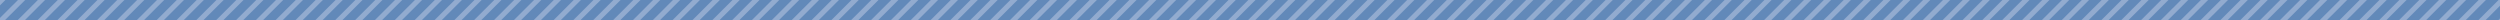 <svg id="レイヤー_1" xmlns="http://www.w3.org/2000/svg" xmlns:xlink="http://www.w3.org/1999/xlink" viewBox="0 0 980 8"><style>.st0{clip-path:url(#SVGID_2_)}.st1{fill:#6289b9}.st2{opacity:.6}.st3{fill:none;stroke:#b2c1dd;stroke-width:2;stroke-miterlimit:10}</style><g id="レイヤー_2_1_"><g id="Contents"><defs><path id="SVGID_1_" d="M0 0h980v8H0z"/></defs><clipPath id="SVGID_2_"><use xlink:href="#SVGID_1_" overflow="visible"/></clipPath><g class="st0"><path class="st1" d="M0 0h980v8H0z"/><g class="st2"><path class="st3" d="M12.4-19.5l-39.8 39.8M20.2-19.5l-39.8 39.8M28-19.5l-39.9 39.8M35.8-19.5L-4.1 20.3M43.6-19.5L3.7 20.3M51.3-19.5L11.5 20.3M59.1-19.5L19.3 20.3M66.9-19.5L27 20.3M74.7-19.5L34.8 20.3M82.5-19.5L42.6 20.3M90.2-19.5L50.4 20.3M98-19.5L58.2 20.3M105.8-19.5L65.9 20.3M113.6-19.5L73.7 20.3M121.4-19.5L81.5 20.3M129.1-19.5L89.3 20.3M136.9-19.5L97 20.3M144.7-19.5l-39.9 39.8M152.5-19.5l-39.9 39.8M160.2-19.5l-39.8 39.8M168-19.5l-39.8 39.8M175.8-19.5l-39.9 39.8M183.6-19.5l-39.9 39.8M191.4-19.5l-39.9 39.8M199.2-19.5l-39.9 39.8M206.9-19.5l-39.8 39.8M214.7-19.5l-39.9 39.8M222.5-19.5l-39.9 39.8M230.3-19.5l-39.9 39.8M238-19.5l-39.8 39.8M245.8-19.5L206 20.3M253.6-19.5l-39.9 39.8M261.4-19.5l-39.9 39.8M269.2-19.5l-39.9 39.8M276.9-19.5l-39.8 39.8M284.7-19.5l-39.8 39.8M292.5-19.5l-39.9 39.8M300.3-19.5l-39.9 39.8M308.1-19.5l-39.9 39.8M315.8-19.5L276 20.3M323.6-19.5l-39.9 39.8M331.4-19.5l-39.9 39.8M339.2-19.5l-39.9 39.8M347-19.5l-39.9 39.8M354.7-19.5l-39.8 39.8M362.5-19.5l-39.9 39.8M370.3-19.5l-39.9 39.8M378.1-19.5l-39.9 39.8M385.8-19.5L346 20.3M393.6-19.5l-39.8 39.8M401.4-19.5l-39.9 39.8M409.2-19.5l-39.9 39.8M417-19.5l-39.9 39.8M424.7-19.5l-39.8 39.8M432.5-19.5l-39.9 39.8M440.3-19.5l-39.9 39.8M448.1-19.5l-39.9 39.8M455.9-19.5L416 20.3M463.6-19.5l-39.8 39.8M471.4-19.5l-39.9 39.8M479.2-19.5l-39.9 39.8M487-19.5l-39.9 39.8M494.8-19.5l-39.9 39.8M502.5-19.5l-39.8 39.8M510.3-19.5l-39.9 39.8M518.1-19.5l-39.9 39.8M525.9-19.5L486 20.3M533.6-19.5l-39.8 39.8M541.4-19.5l-39.8 39.8M549.2-19.5l-39.9 39.8M557-19.5l-39.9 39.8M564.8-19.5l-39.9 39.8M572.5-19.5l-39.8 39.8M580.3-19.5l-39.8 39.8M588.1-19.5l-39.9 39.8M595.9-19.5L556 20.3M603.7-19.5l-39.9 39.8M611.4-19.5l-39.8 39.8M619.2-19.5l-39.9 39.8M627-19.5l-39.9 39.8M634.8-19.5l-39.9 39.8M642.5-19.5l-39.8 39.8M650.3-19.5l-39.8 39.8M658.1-19.5l-39.9 39.8M665.9-19.5L626 20.3M673.7-19.5l-39.9 39.8M681.4-19.5l-39.8 39.8M689.2-19.5l-39.8 39.8M697-19.5l-39.9 39.8M704.8-19.5l-39.9 39.8M712.6-19.5l-39.9 39.8M720.3-19.5l-39.8 39.8M728.1-19.5l-39.9 39.8M735.9-19.5L696 20.3M743.7-19.5l-39.9 39.8M751.5-19.5l-39.9 39.8M759.2-19.5l-39.8 39.8M767-19.5l-39.9 39.8M774.8-19.5l-39.9 39.8M782.6-19.5l-39.9 39.8M790.3-19.5l-39.8 39.8M798.1-19.5l-39.8 39.8M805.9-19.5L766 20.3M813.7-19.5l-39.9 39.8M821.5-19.5l-39.9 39.8M829.2-19.5l-39.8 39.8M837-19.5l-39.8 39.8M844.8-19.5l-39.9 39.8M852.6-19.5l-39.9 39.8M860.4-19.5l-39.9 39.8M868.1-19.5l-39.8 39.8M875.9-19.5L836 20.3M883.7-19.5l-39.9 39.8M891.5-19.5l-39.9 39.8M899.2-19.5l-39.8 39.8M907-19.5l-39.8 39.8M914.8-19.5l-39.9 39.8M922.6-19.5l-39.9 39.8M930.4-19.5l-39.9 39.8M938.2-19.5l-39.9 39.8M945.9-19.5l-39.8 39.8M953.7-19.5l-39.9 39.8M961.5-19.5l-39.9 39.8M969.3-19.5l-39.9 39.8M977-19.5l-39.8 39.8M984.8-19.5L945 20.3M992.6-19.5l-39.9 39.8M1000.4-19.5l-39.9 39.8M1008.2-19.5l-39.9 39.8M1015.9-19.5l-39.8 39.8"/></g></g></g></g></svg>